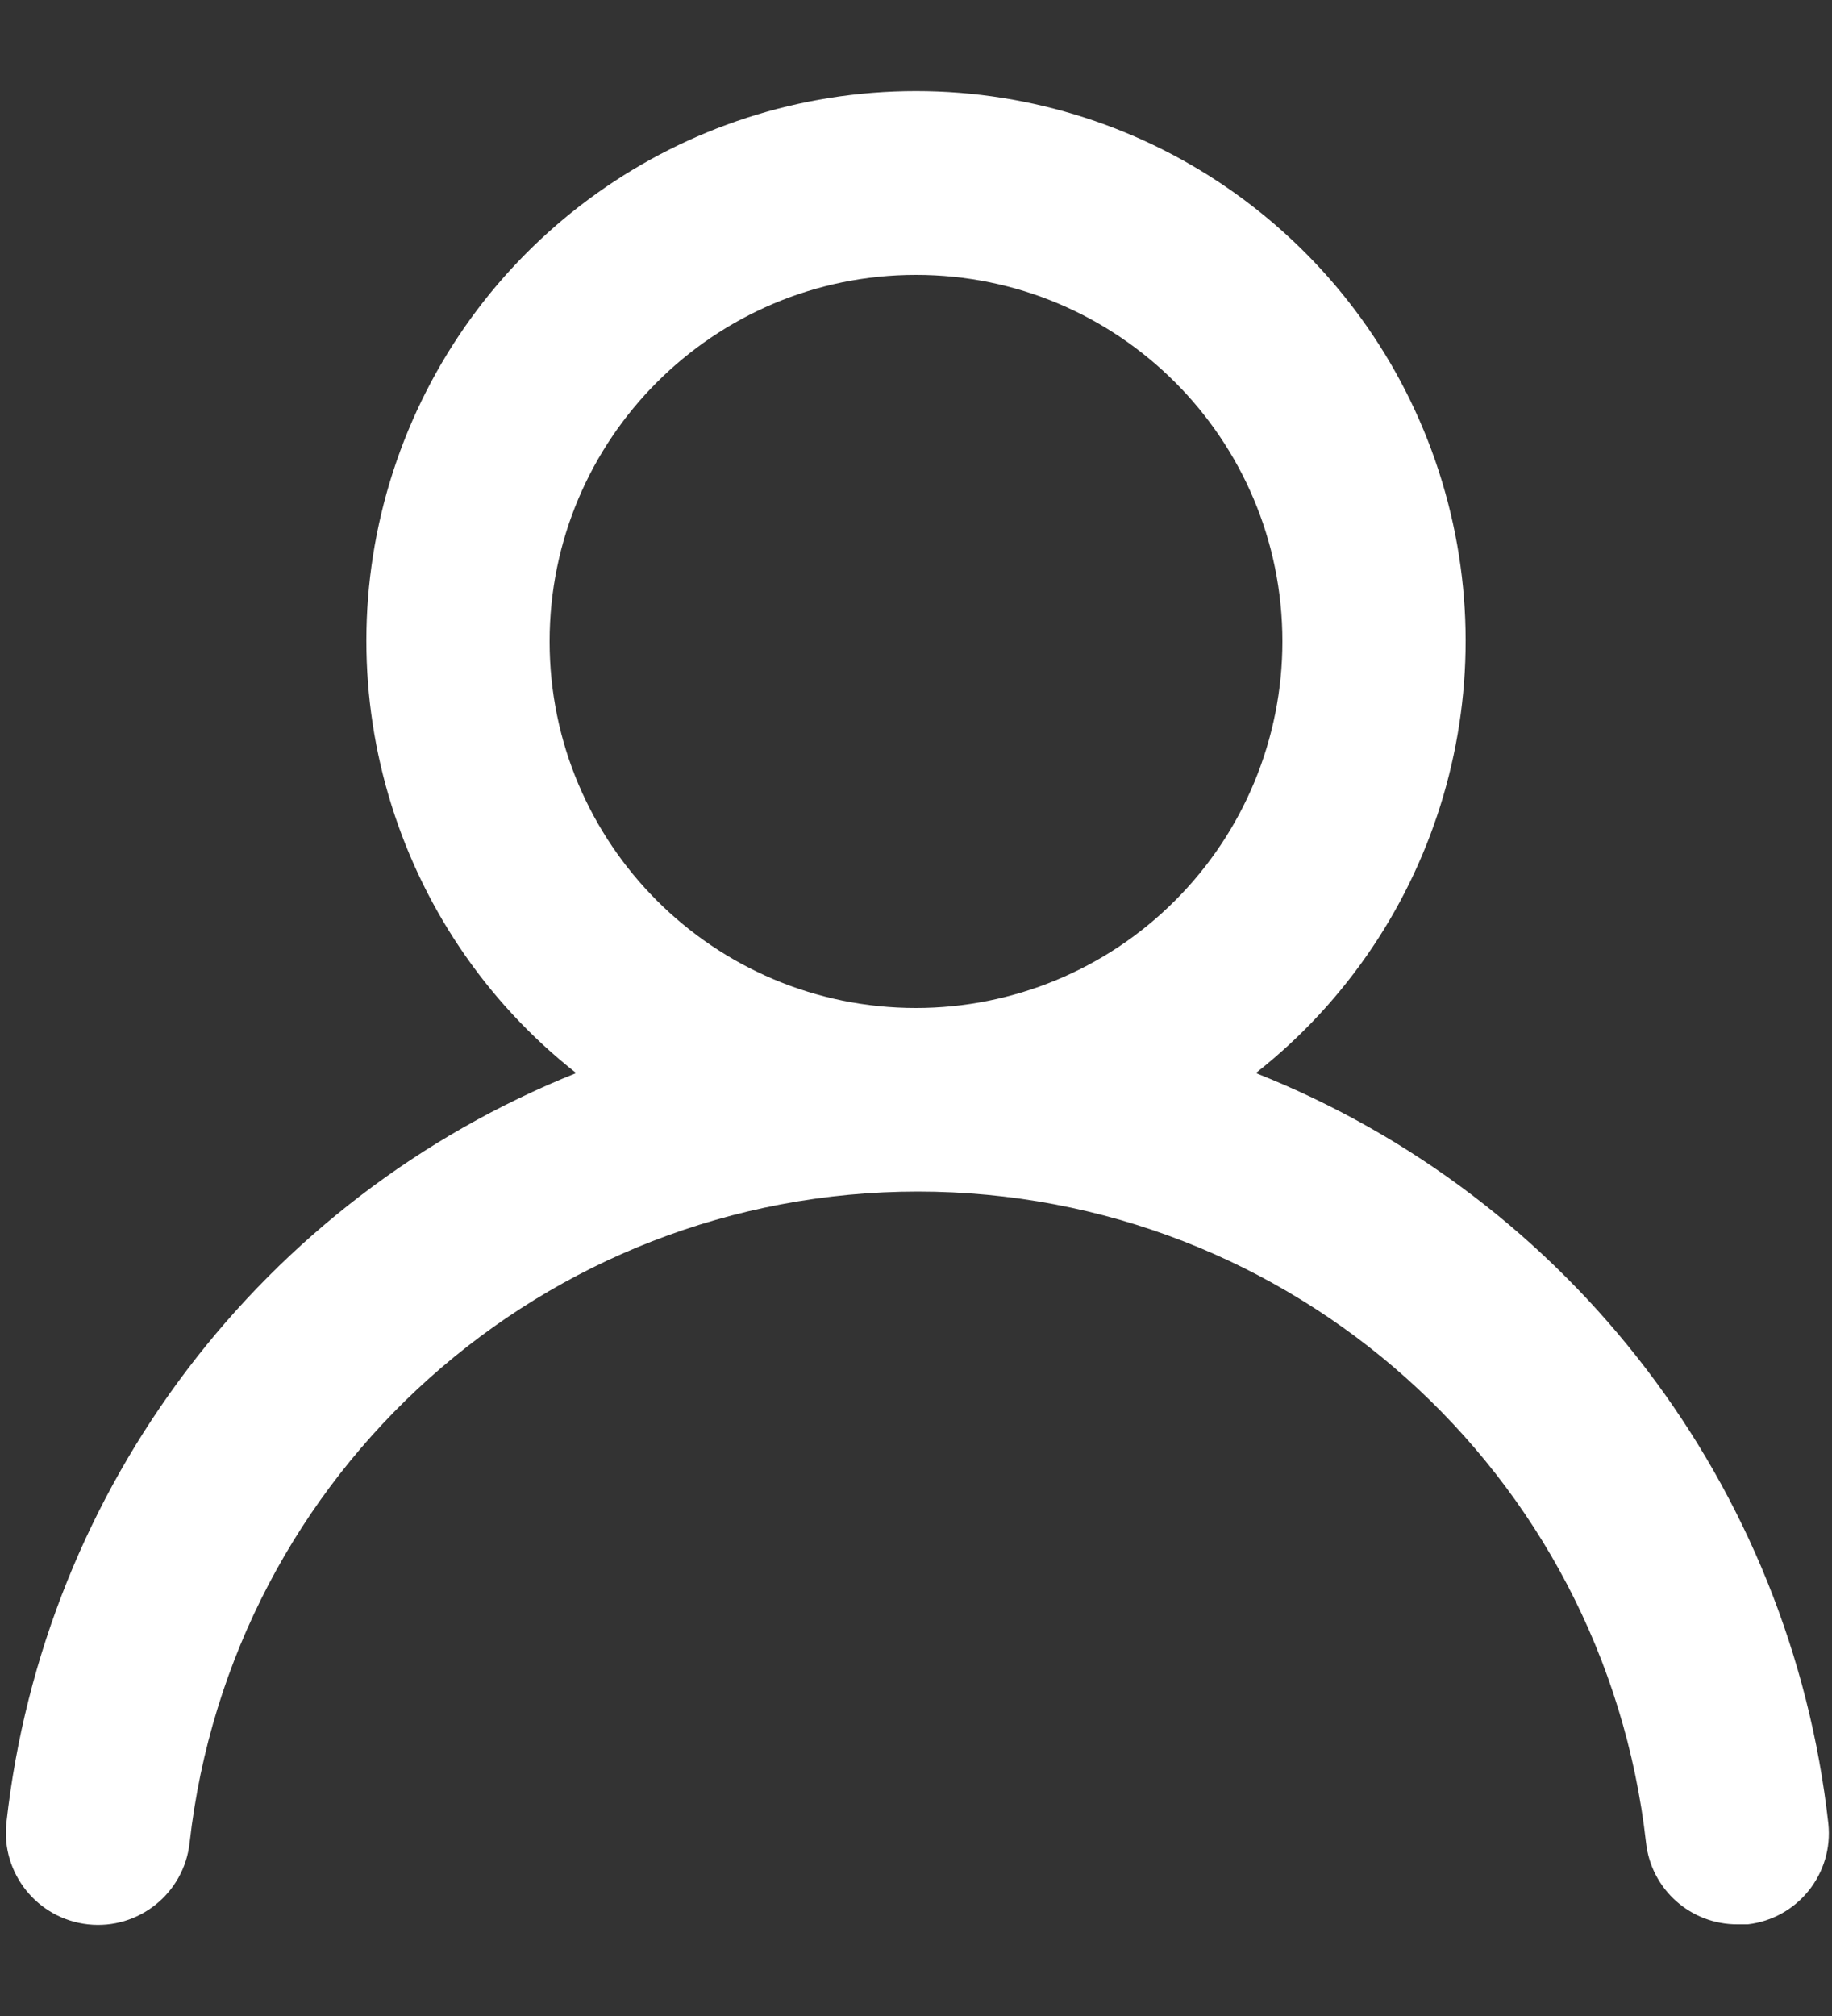 <svg width='20' height='22' viewBox='0 0 20 22' fill='none' xmlns='http://www.w3.org/2000/svg'><rect x="0" y="0" width="20" height="22" fill="#333333" stroke="none"/><path fill-rule='evenodd' clip-rule='evenodd' d='M15.67 5.031C16.506 7.448 15.72 10.129 13.71 11.71C17.148 13.074 19.551 16.224 19.96 19.9C20.018 20.446 19.626 20.937 19.08 21H18.97C18.458 21.003 18.026 20.619 17.97 20.11C17.515 16.063 14.093 13.003 10.02 13.003C5.947 13.003 2.525 16.063 2.07 20.11C2.009 20.662 1.512 21.061 0.96 21C0.408 20.939 0.009 20.442 0.07 19.89C0.477 16.225 2.867 13.081 6.29 11.71C4.28 10.129 3.494 7.448 4.33 5.031C5.167 2.615 7.443 0.994 10 0.994C12.557 0.994 14.833 2.615 15.67 5.031ZM6 7C6 9.209 7.791 11 10 11C11.061 11 12.078 10.579 12.828 9.828C13.579 9.078 14 8.061 14 7C14 4.791 12.209 3 10 3C7.791 3 6 4.791 6 7Z' fill='white'/></svg>